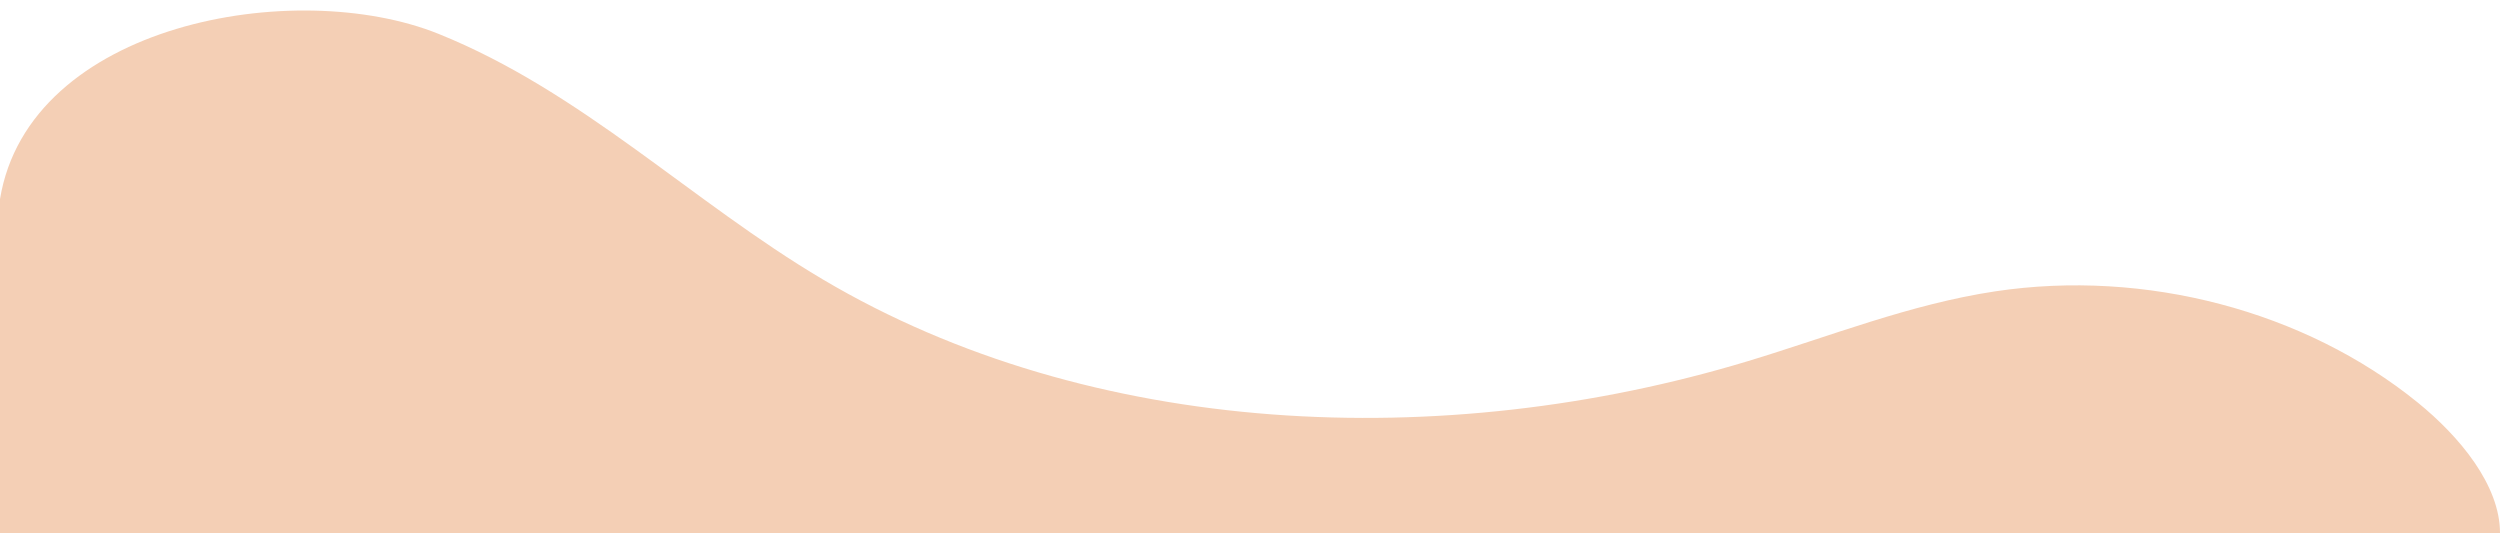 <?xml version="1.0" encoding="utf-8"?>
<!-- Generator: Adobe Illustrator 28.2.0, SVG Export Plug-In . SVG Version: 6.00 Build 0)  -->
<svg version="1.1" id="Capa_1" xmlns="http://www.w3.org/2000/svg" xmlns:xlink="http://www.w3.org/1999/xlink" x="0px" y="0px"
	 viewBox="0 0 3200 682" style="enable-background:new 0 0 3200 682;" xml:space="preserve">
<style type="text/css">
	.st0{display:none;fill:#FFFFFF;}
	.st1{fill:#F4CFB5;}
</style>
<rect x="0" y="-0.17" class="st0" width="3200" height="682.24"/>
<path class="st1" d="M0,682.24l3200,0c0-61.21-51.67-123.48-105.44-167.1C2950,397.86,2745.69,344.08,2554.15,372.88
	c-109.17,16.41-211.68,57.58-316.72,89.35c-389.75,117.89-840.84,98.84-1184.2-104.56c-168.31-99.7-308.15-240.25-491.85-314.3
	S36.86,30.14,0,254.89L0,682.24z"/>
</svg>
